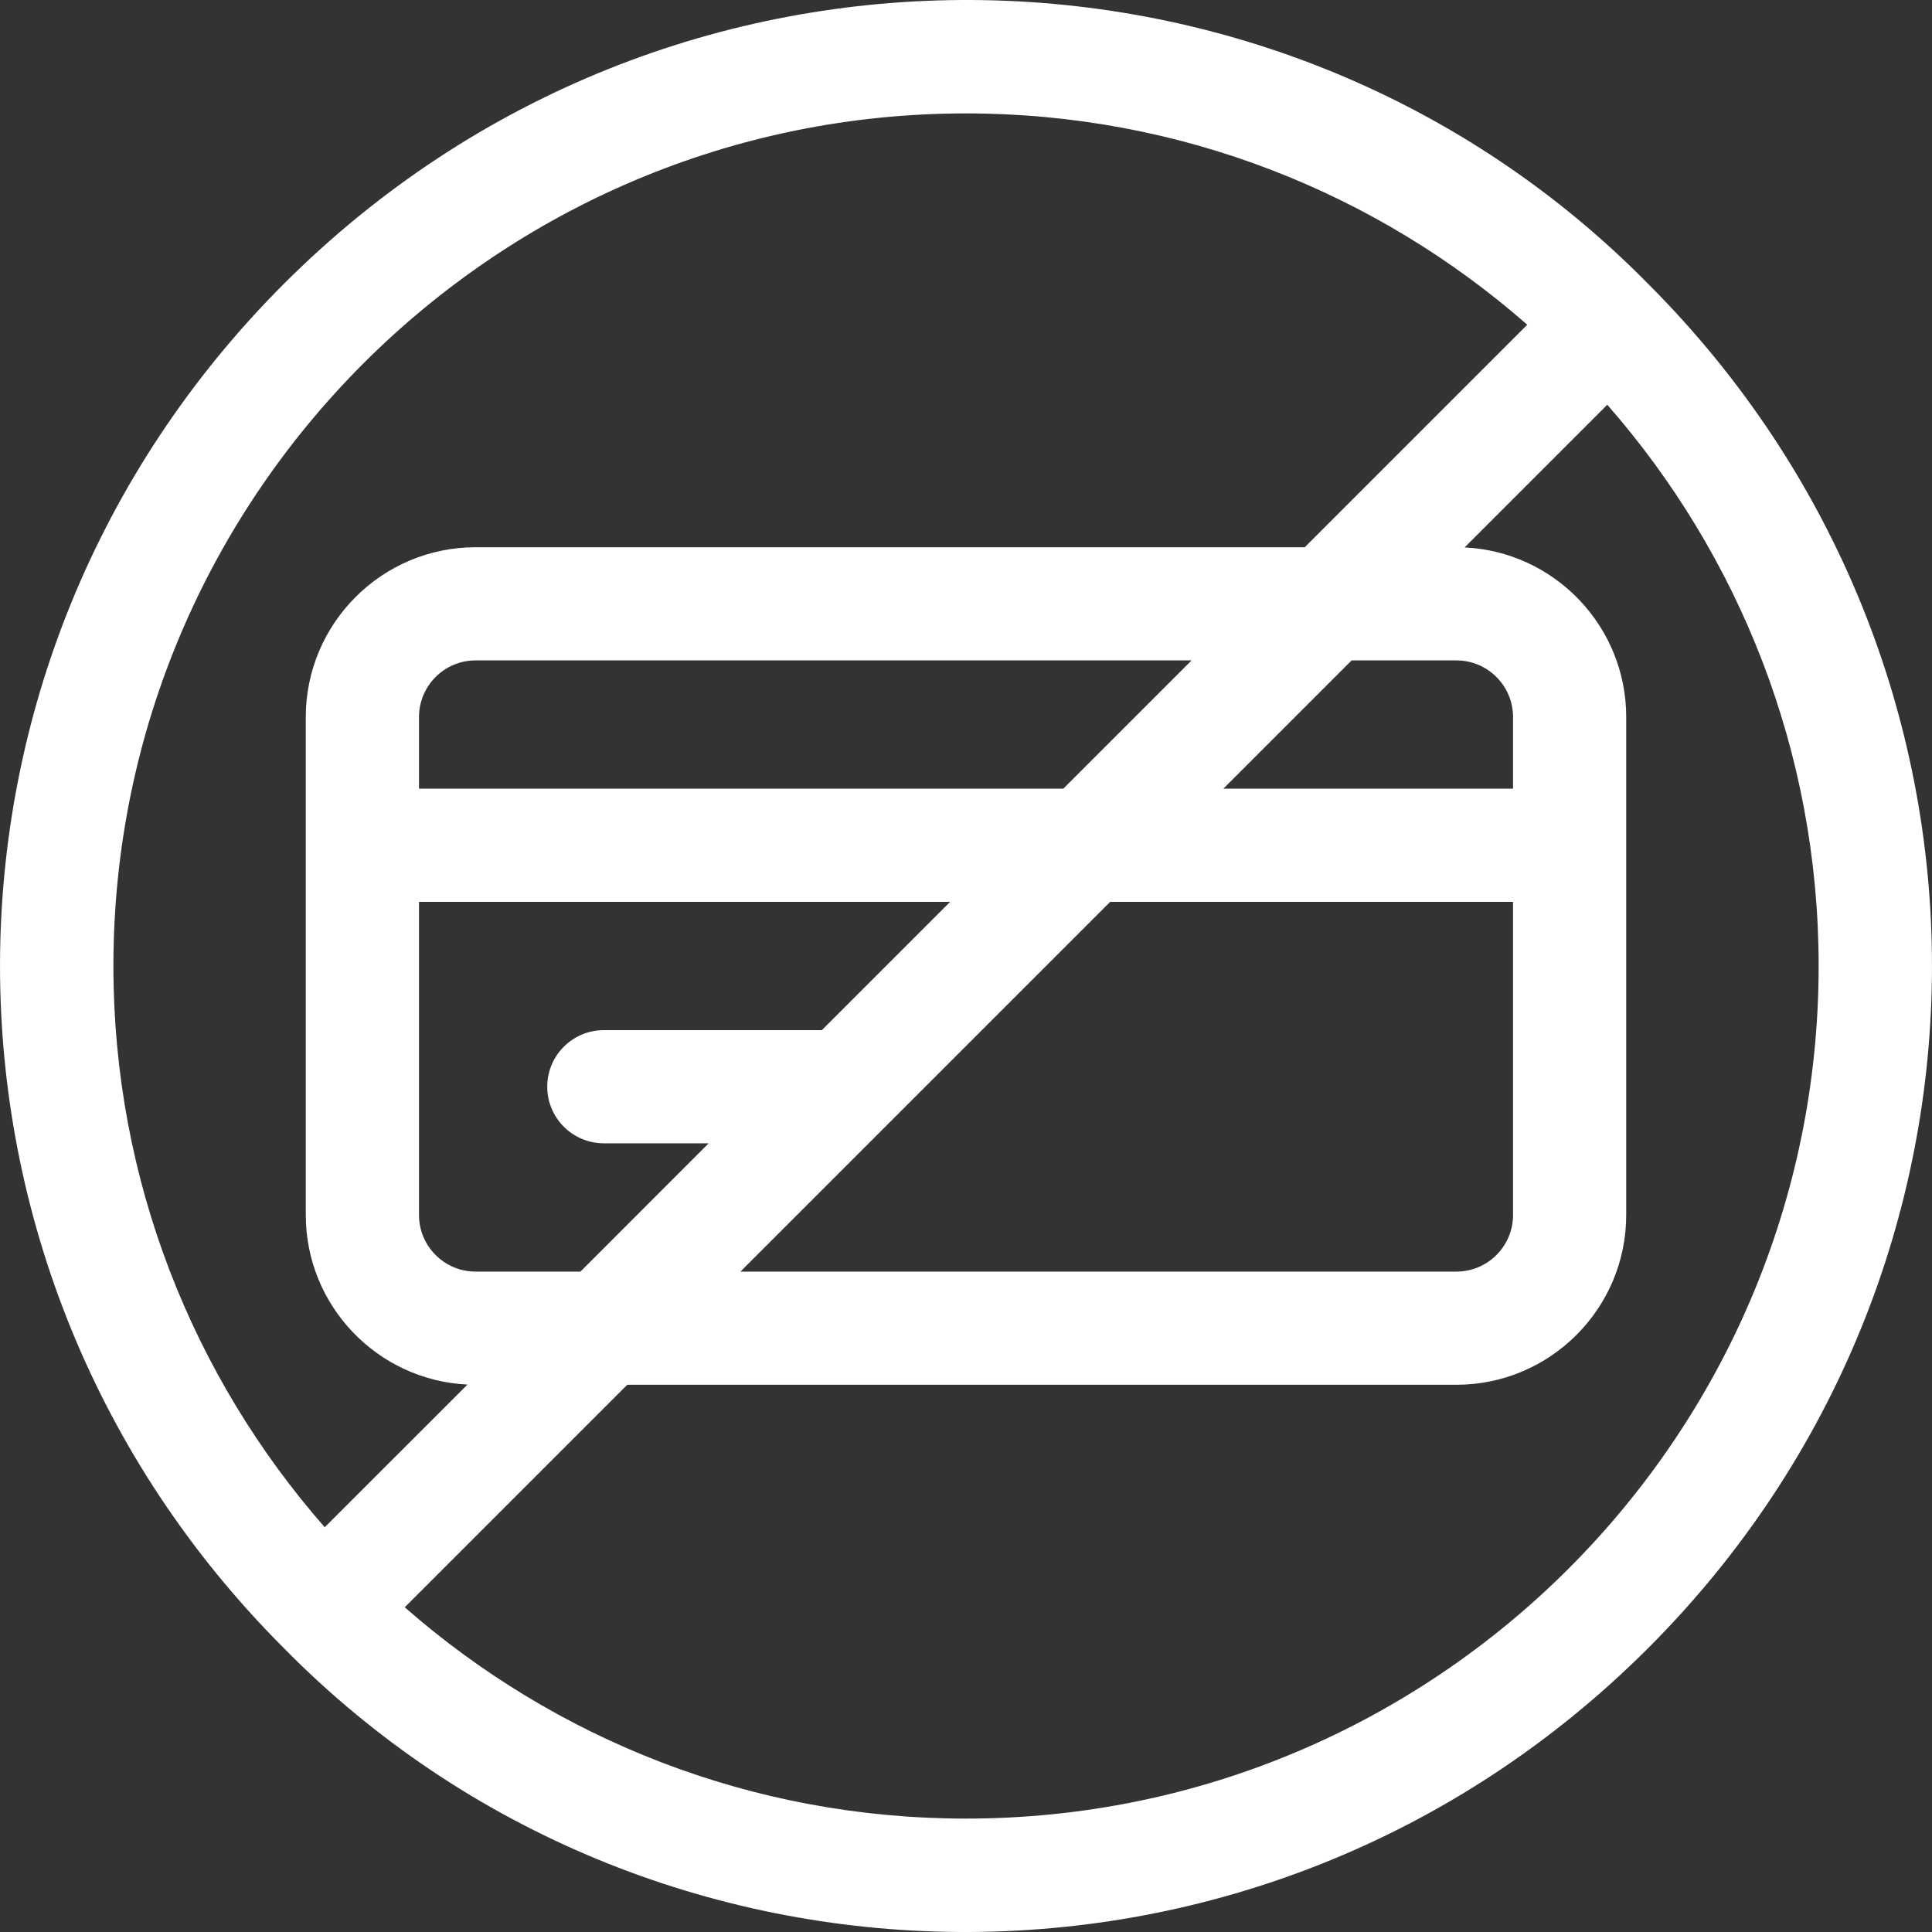 <svg xmlns="http://www.w3.org/2000/svg" width="40" height="40" viewBox="0 0 40 40" fill="none"><rect x="0" y="0" width="40" height="40" fill="#333333" stroke="none"/><g clip-path="url(#clip0_9_531)"><path d="M34.132 5.886C26.546 -1.833 13.841 -2.087 5.877 5.877C-1.95 13.704 -1.964 26.272 5.868 34.114C13.454 41.833 26.159 42.087 34.123 34.123C41.95 26.296 41.964 13.728 34.132 5.886ZM20 2.348C24.446 2.348 28.513 4 31.62 6.723L27.013 11.33H9.846C7.908 11.33 6.331 12.907 6.331 14.845V25.155C6.331 27.037 7.817 28.577 9.678 28.666L6.723 31.62C4.001 28.513 2.348 24.446 2.348 20C2.348 10.266 10.267 2.348 20 2.348ZM30.154 13.673C30.8 13.673 31.326 14.199 31.326 14.845V16.329H25.328L27.984 13.673H30.154ZM9.846 26.327C9.2 26.327 8.675 25.801 8.675 25.155V18.672H19.671L17.015 21.328H12.502C11.855 21.328 11.33 21.852 11.33 22.499C11.33 23.146 11.855 23.671 12.502 23.671H14.672L12.017 26.327H9.846ZM8.675 16.329V14.845C8.675 14.199 9.2 13.673 9.846 13.673H24.67L22.014 16.329H8.675ZM22.985 18.672H31.326V25.155C31.326 25.801 30.8 26.327 30.154 26.327H15.33C19.831 21.826 11.132 30.525 22.985 18.672ZM20 37.652C15.554 37.652 11.487 35.999 8.38 33.277L12.987 28.67H30.154C32.092 28.67 33.669 27.093 33.669 25.155V14.845C33.669 12.963 32.183 11.422 30.323 11.334L33.277 8.38C36 11.487 37.653 15.554 37.653 20C37.653 29.733 29.734 37.652 20 37.652Z" fill="white"></path></g><defs><clipPath id="clip0_9_531"><rect width="40" height="40" fill="white"></rect></clipPath></defs></svg>